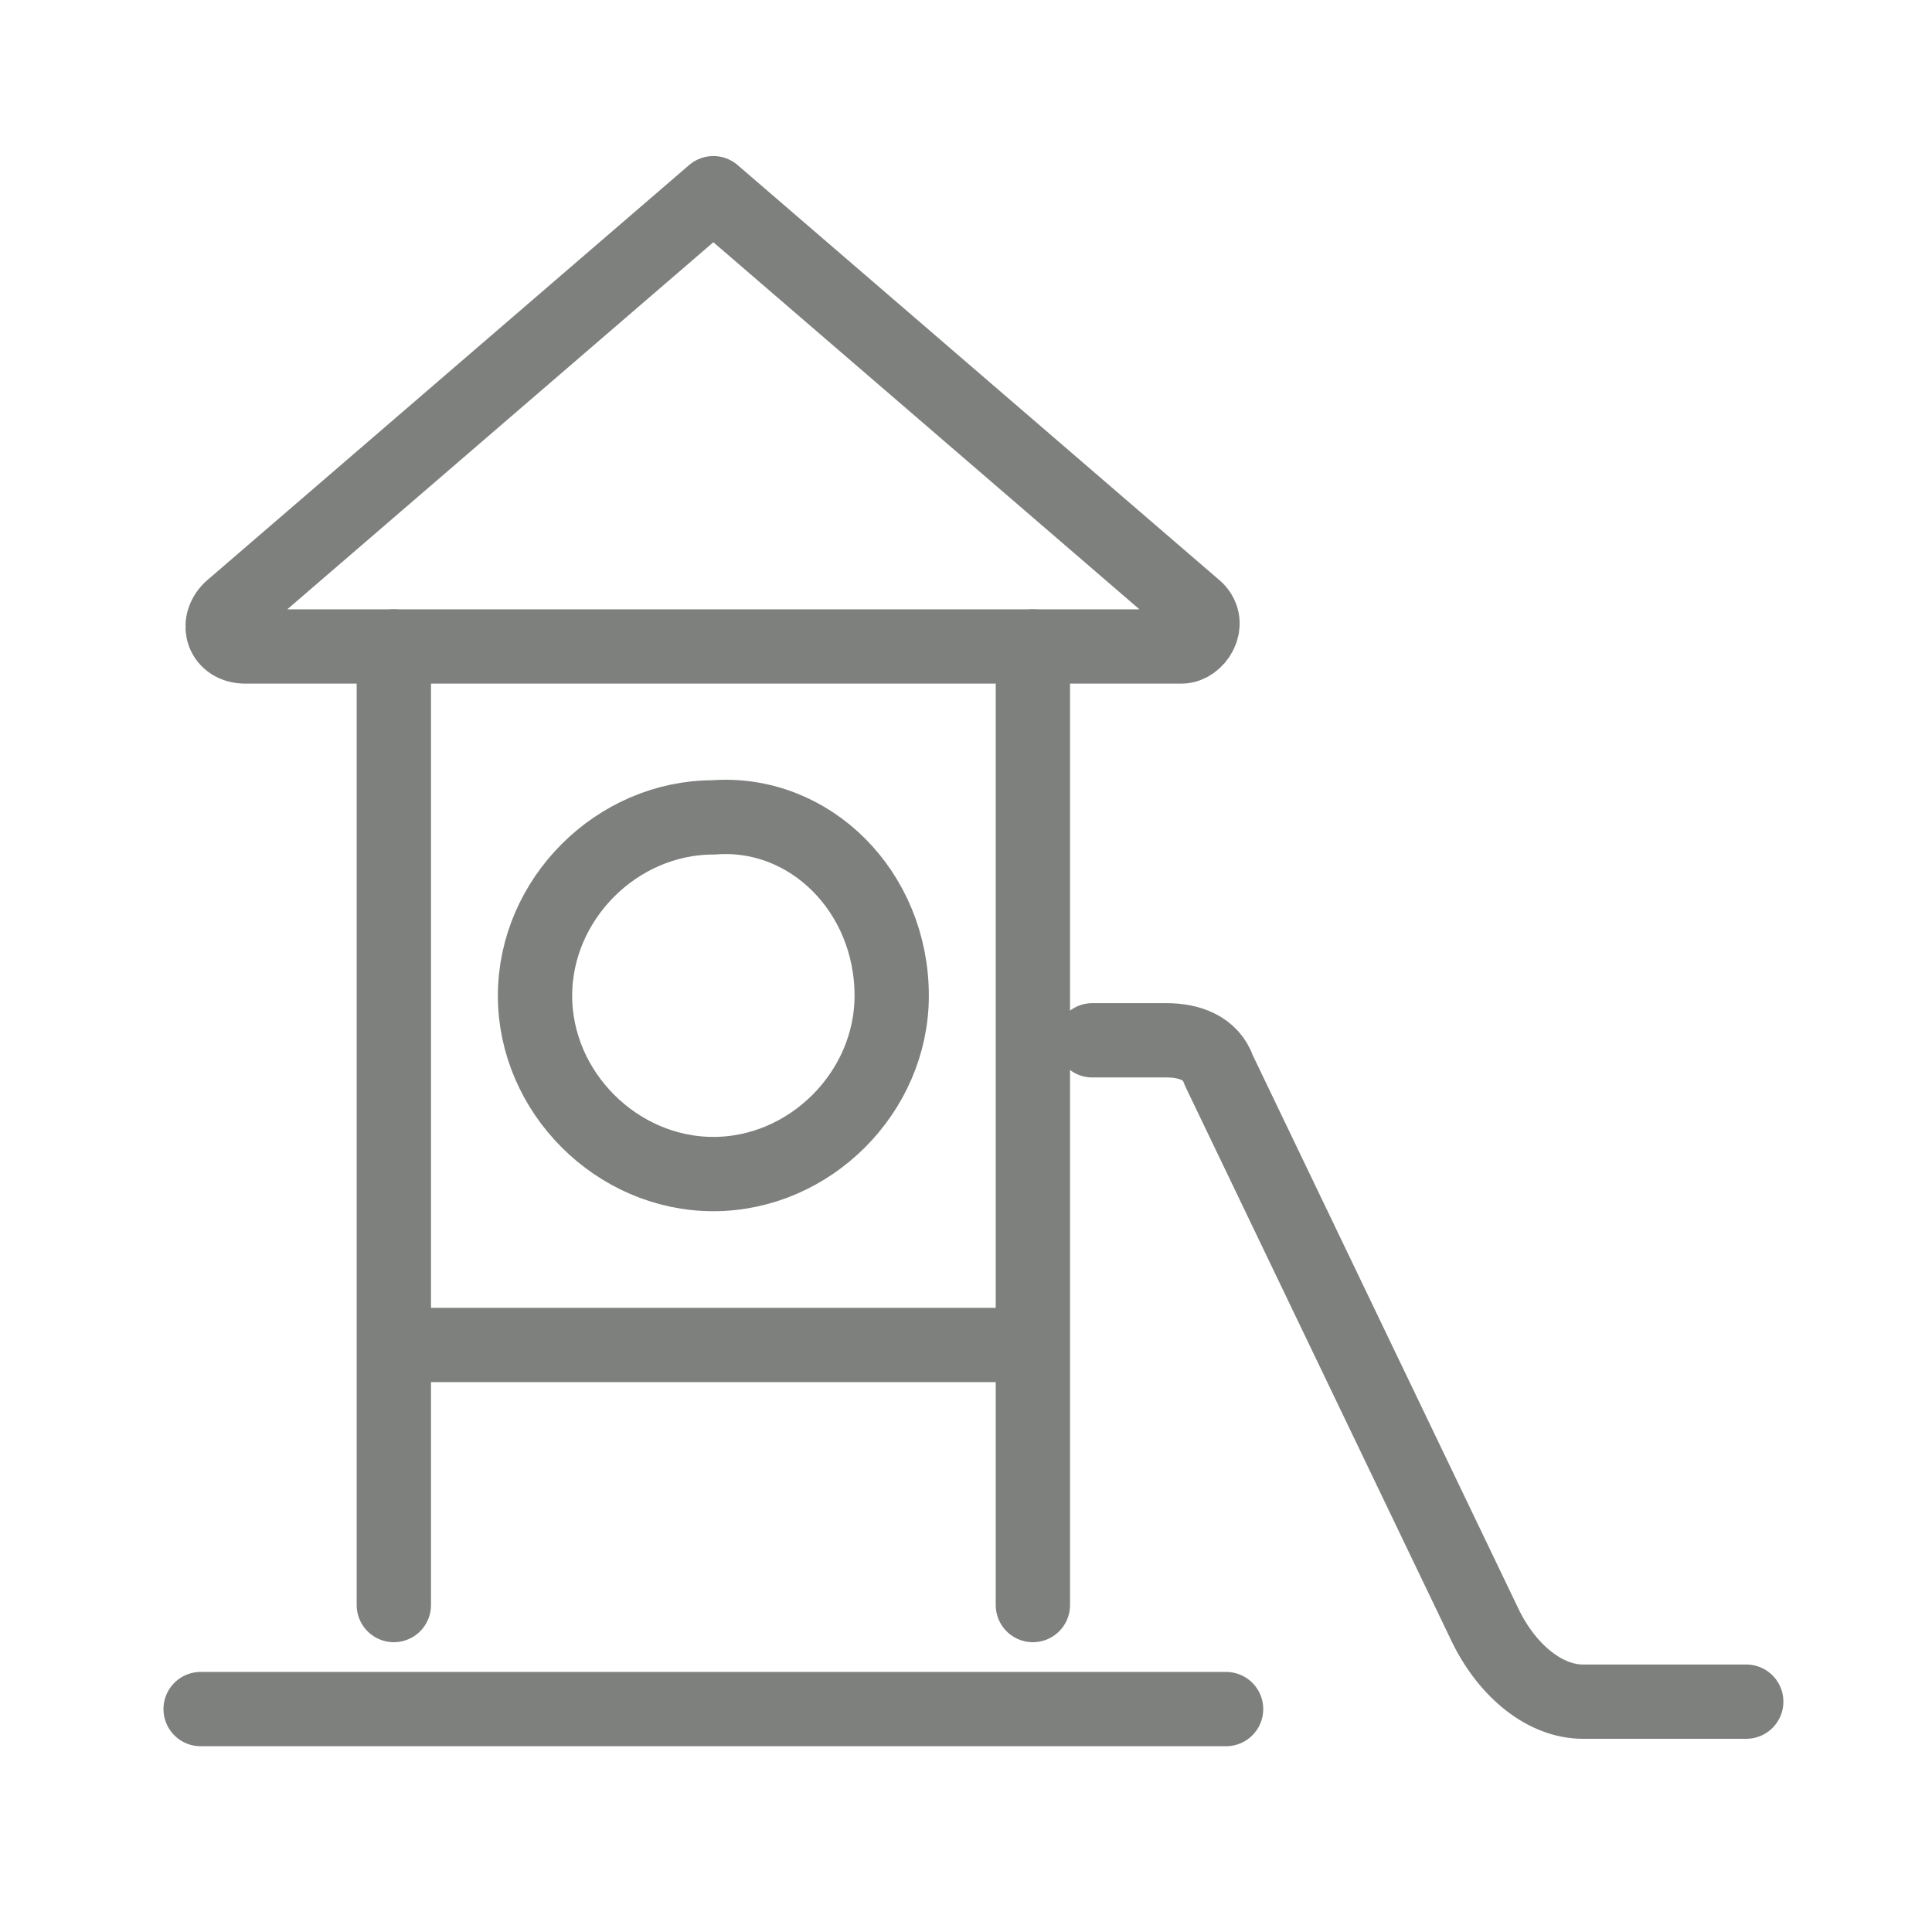 <?xml version="1.0" encoding="utf-8"?>
<!-- Generator: Adobe Illustrator 25.2.0, SVG Export Plug-In . SVG Version: 6.00 Build 0)  -->
<svg version="1.1" id="Vrstva_1" xmlns="http://www.w3.org/2000/svg" xmlns:xlink="http://www.w3.org/1999/xlink" x="0px" y="0px"
	 viewBox="0 0 26 26" style="enable-background:new 0 0 26 26;" xml:space="preserve">
<style type="text/css">
	.st0{fill:none;stroke:#7E807E;stroke-linecap:round;stroke-linejoin:round;stroke-miterlimit:10;}
</style>
<g id="XMLID_118_">
	<g id="XMLID_119_">
		<line id="XMLID_2_" class="st0" x1="16.5" y1="23" x2="2.7" y2="23"/>
		<path id="XMLID_122_" class="st0" d="M16.1,8.2L9.6,2.6L3.1,8.2C2.9,8.4,3,8.7,3.3,8.7h12.6C16.1,8.7,16.3,8.4,16.1,8.2z"/>
		<g id="XMLID_123_">
			<line id="XMLID_11_" class="st0" x1="5.3" y1="21.6" x2="5.3" y2="8.7"/>
			<line id="XMLID_9_" class="st0" x1="13.9" y1="8.7" x2="13.9" y2="21.6"/>
		</g>
		<path id="XMLID_134_" class="st0" d="M12,13.4c0,1.3-1.1,2.4-2.4,2.4c-1.3,0-2.4-1.1-2.4-2.4c0-1.3,1.1-2.4,2.4-2.4
			C10.9,10.9,12,12,12,13.4z"/>
		<line id="XMLID_135_" class="st0" x1="5.8" y1="18.1" x2="13.4" y2="18.1"/>
	</g>
	<path id="XMLID_6_" class="st0" d="M23.5,22.9h-2.2c-0.5,0-1-0.4-1.3-1l-3.6-7.5C16.3,14.1,16,14,15.7,14h-1"/>
	<path id="XMLID_8_" class="st0" d="M24,20.8"/>
</g>
</svg>
